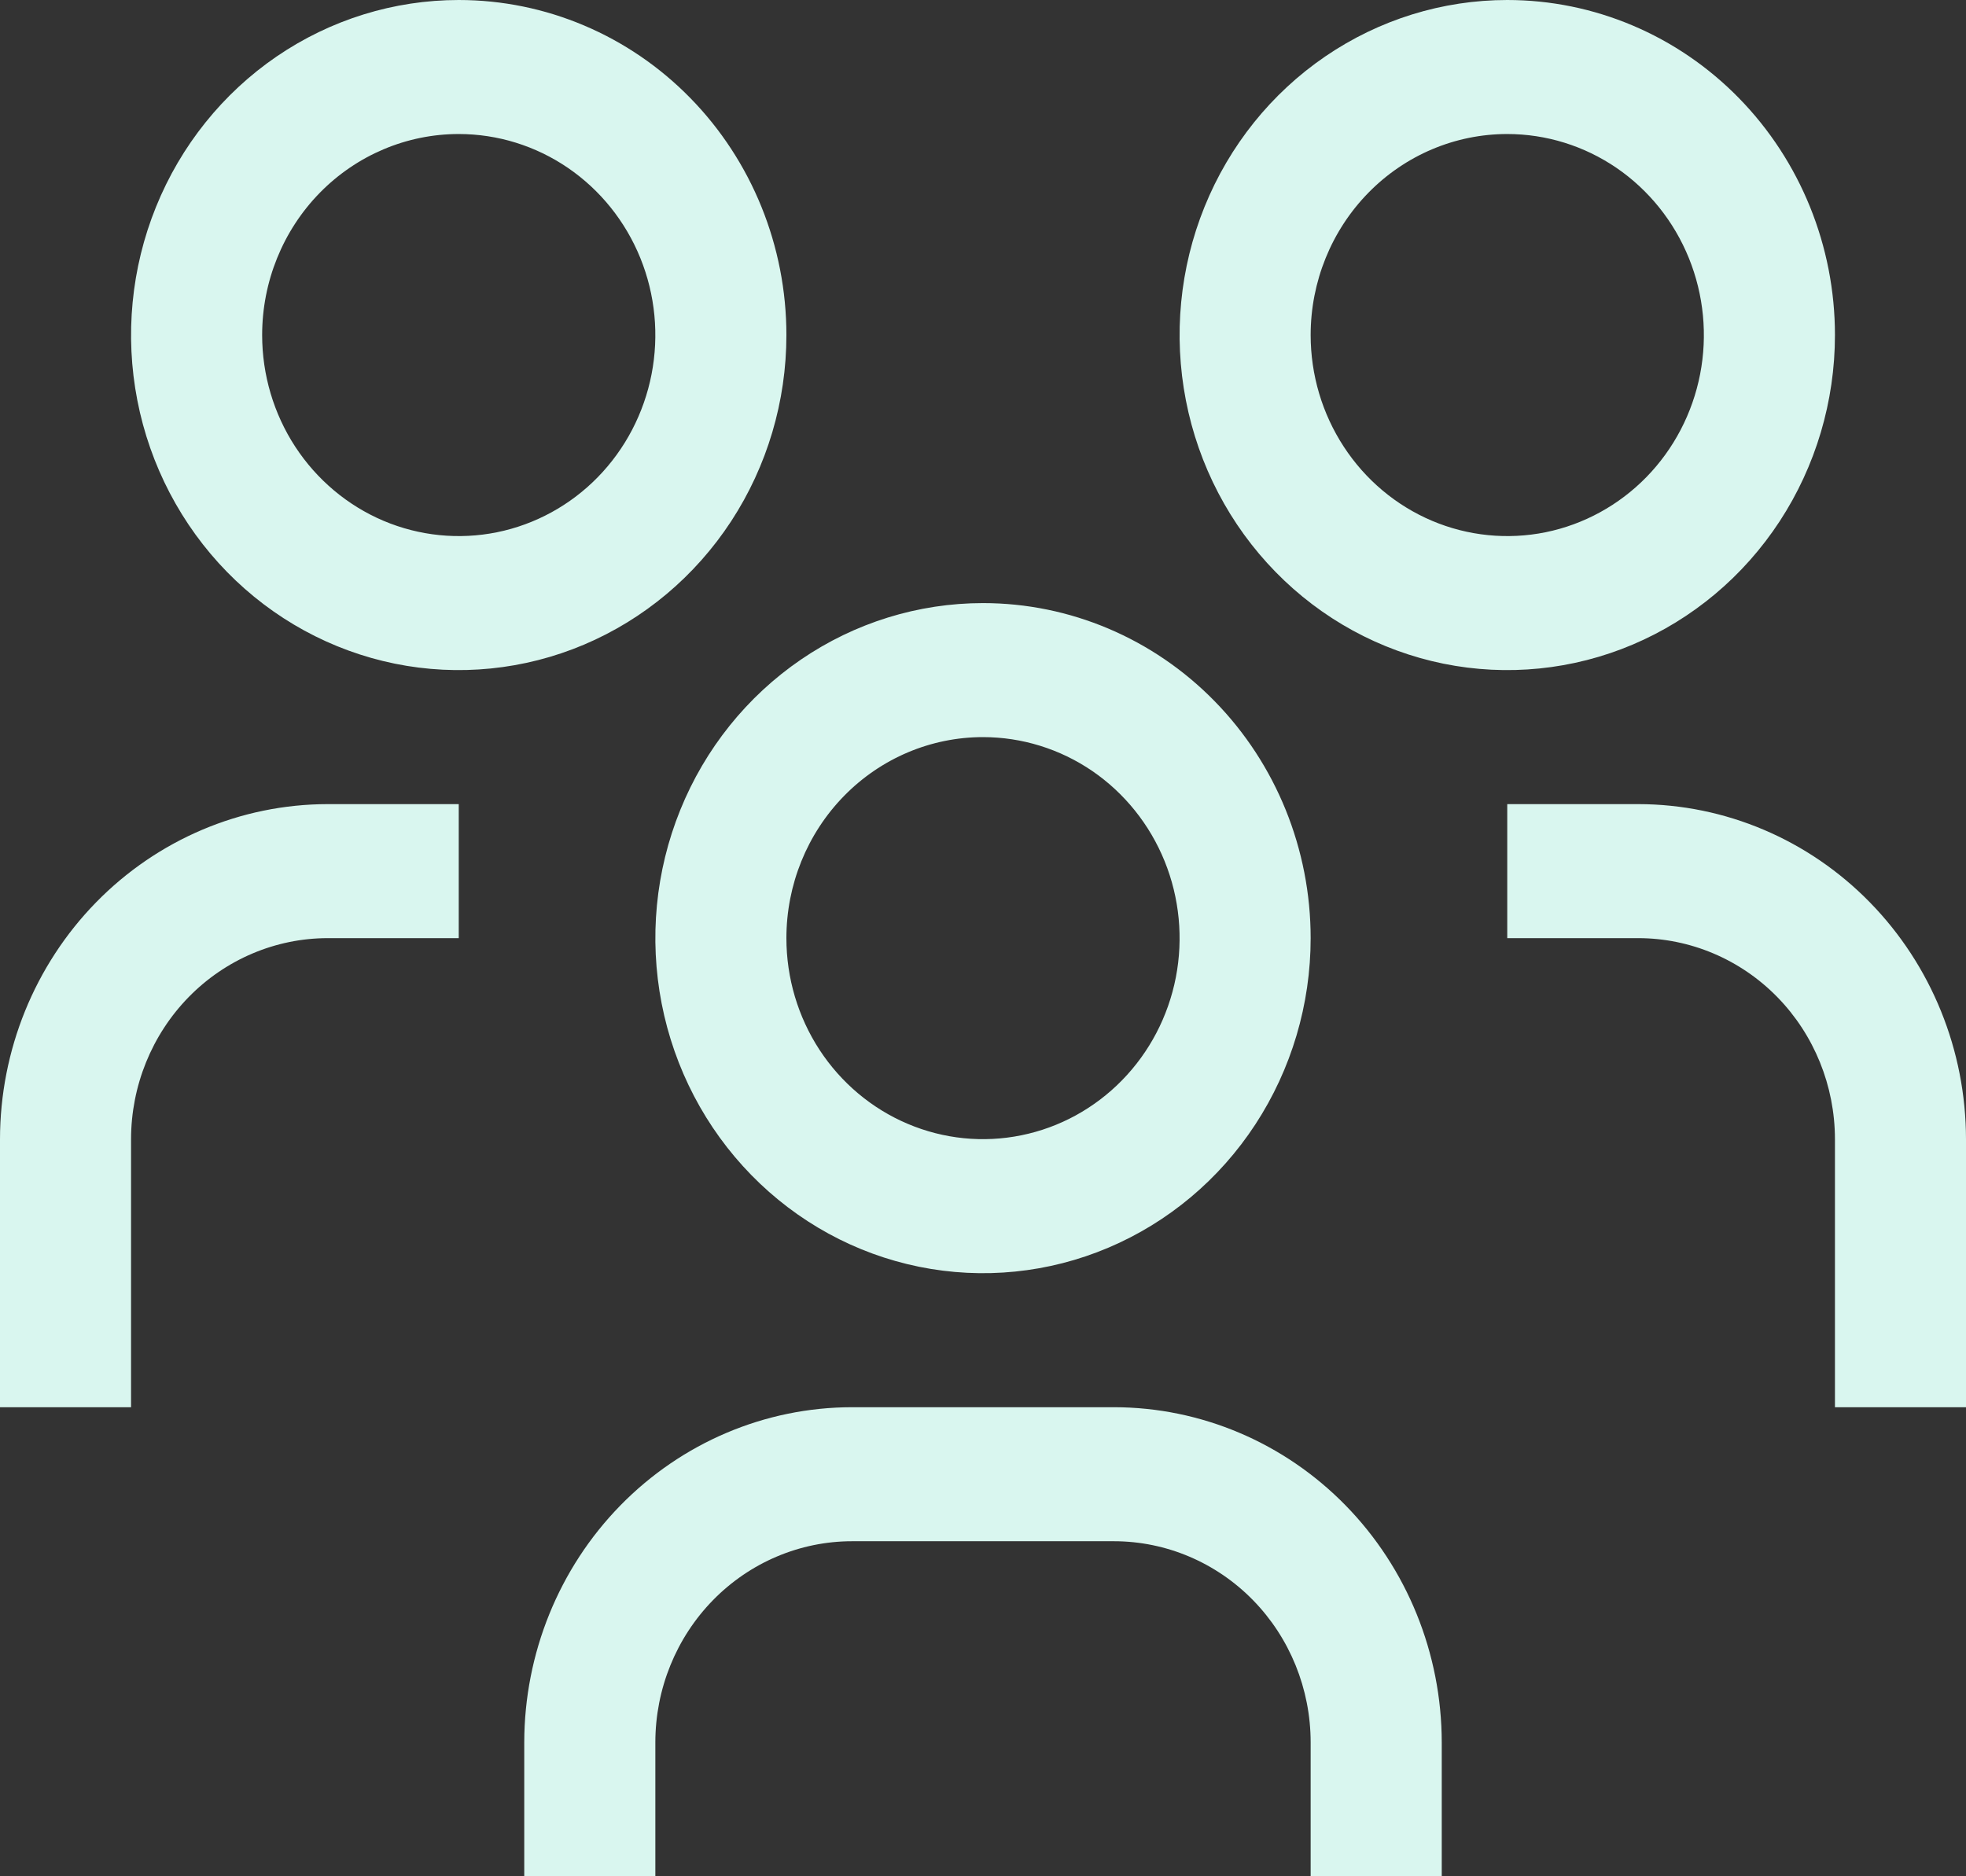 <svg width="44" height="42" viewBox="0 0 44 42" fill="none" xmlns="http://www.w3.org/2000/svg">
<rect x="0" y="0" width="44" height="42" fill="#333333" stroke="none"/>
<path d="M36.667 18H33.733V21H36.667C37.833 21.001 38.952 21.476 39.777 22.319C40.602 23.163 41.066 24.307 41.067 25.5V31.5H44V25.5C43.998 23.512 43.224 21.605 41.849 20.199C40.475 18.793 38.611 18.002 36.667 18ZM33.733 3C34.604 3 35.454 3.264 36.178 3.758C36.901 4.253 37.465 4.956 37.798 5.778C38.131 6.6 38.219 7.505 38.049 8.378C37.879 9.251 37.46 10.053 36.845 10.682C36.229 11.311 35.445 11.74 34.592 11.914C33.738 12.087 32.853 11.998 32.05 11.658C31.245 11.317 30.558 10.74 30.075 10C29.591 9.26 29.333 8.39 29.333 7.5C29.333 6.307 29.797 5.162 30.622 4.318C31.447 3.474 32.566 3 33.733 3ZM33.733 0C32.283 0 30.865 0.44 29.659 1.264C28.453 2.088 27.513 3.259 26.958 4.63C26.403 6 26.258 7.508 26.541 8.963C26.824 10.418 27.522 11.754 28.548 12.803C29.573 13.852 30.88 14.566 32.303 14.856C33.725 15.145 35.2 14.997 36.54 14.429C37.88 13.861 39.025 12.9 39.831 11.667C40.637 10.433 41.067 8.983 41.067 7.5C41.067 5.511 40.294 3.603 38.919 2.197C37.544 0.79 35.678 0 33.733 0ZM32.267 42H29.333V39C29.332 37.807 28.868 36.663 28.043 35.819C27.218 34.976 26.1 34.501 24.933 34.5H19.067C17.9 34.501 16.782 34.976 15.957 35.819C15.132 36.663 14.668 37.807 14.667 39V42H11.733V39C11.736 37.012 12.509 35.105 13.884 33.699C15.259 32.293 17.122 31.502 19.067 31.5H24.933C26.878 31.502 28.741 32.293 30.116 33.699C31.491 35.105 32.264 37.012 32.267 39V42ZM22 16.5C22.87 16.5 23.721 16.764 24.445 17.258C25.168 17.753 25.732 18.456 26.065 19.278C26.398 20.1 26.485 21.005 26.316 21.878C26.146 22.751 25.727 23.553 25.111 24.182C24.496 24.811 23.712 25.24 22.858 25.413C22.005 25.587 21.12 25.498 20.316 25.157C19.512 24.817 18.825 24.24 18.341 23.5C17.858 22.76 17.6 21.89 17.6 21C17.6 19.806 18.064 18.662 18.889 17.818C19.714 16.974 20.833 16.5 22 16.5ZM22 13.5C20.55 13.5 19.132 13.94 17.926 14.764C16.72 15.588 15.78 16.759 15.225 18.13C14.67 19.5 14.525 21.008 14.808 22.463C15.091 23.918 15.789 25.254 16.815 26.303C17.84 27.352 19.147 28.067 20.569 28.356C21.992 28.645 23.466 28.497 24.806 27.929C26.146 27.361 27.292 26.4 28.097 25.167C28.903 23.933 29.333 22.483 29.333 21C29.333 19.011 28.561 17.103 27.185 15.697C25.81 14.29 23.945 13.5 22 13.5ZM10.267 18H7.333C5.389 18.002 3.525 18.793 2.15 20.199C0.776 21.605 0.002 23.512 0 25.5V31.5H2.933V25.5C2.934 24.307 3.398 23.163 4.223 22.319C5.048 21.476 6.167 21.001 7.333 21H10.267V18ZM10.267 3C11.137 3 11.988 3.264 12.711 3.758C13.435 4.253 13.999 4.956 14.332 5.778C14.665 6.6 14.752 7.505 14.582 8.378C14.412 9.251 13.993 10.053 13.378 10.682C12.763 11.311 11.979 11.74 11.125 11.914C10.271 12.087 9.387 11.998 8.583 11.658C7.779 11.317 7.092 10.74 6.608 10C6.125 9.26 5.867 8.39 5.867 7.5C5.867 6.307 6.33 5.162 7.155 4.318C7.981 3.474 9.1 3 10.267 3ZM10.267 0C8.816 0 7.398 0.44 6.192 1.264C4.987 2.088 4.047 3.259 3.492 4.63C2.937 6 2.791 7.508 3.074 8.963C3.357 10.418 4.056 11.754 5.081 12.803C6.107 13.852 7.413 14.566 8.836 14.856C10.258 15.145 11.733 14.997 13.073 14.429C14.413 13.861 15.558 12.9 16.364 11.667C17.17 10.433 17.6 8.983 17.6 7.5C17.6 5.511 16.827 3.603 15.452 2.197C14.077 0.79 12.212 0 10.267 0Z" fill="#D9F6EF"/>
</svg>
